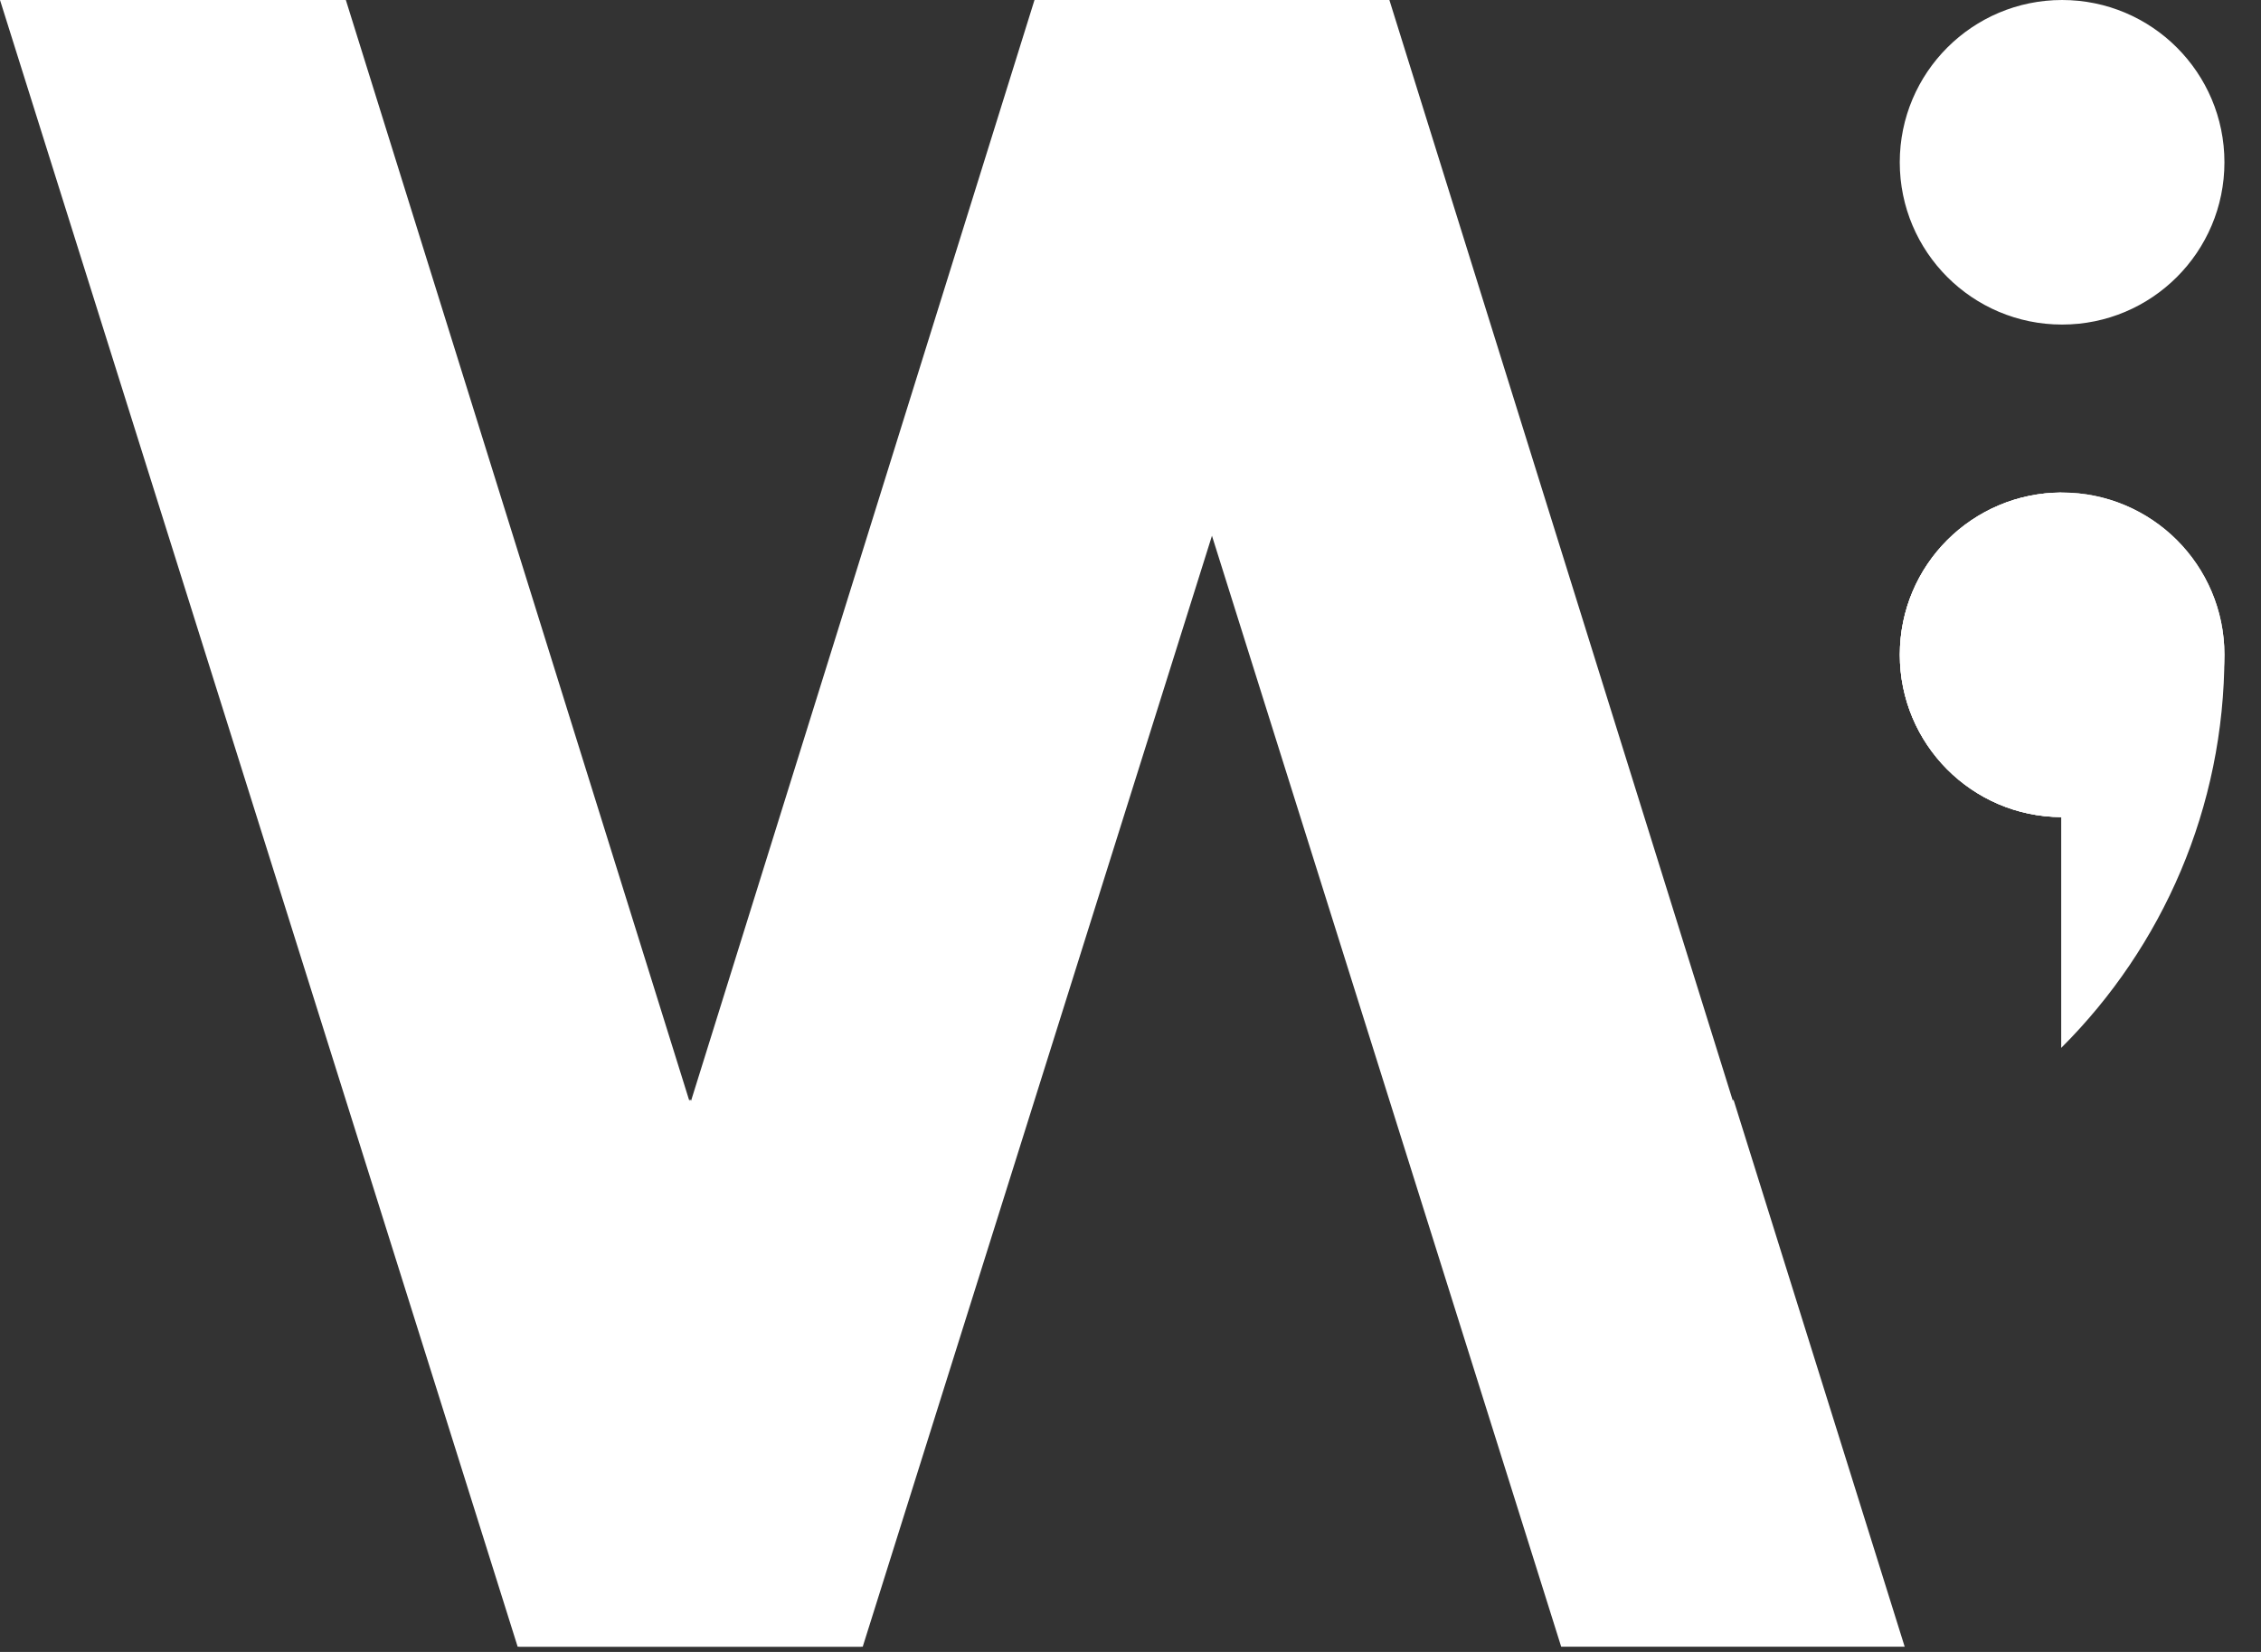 <svg width="52" height="38" viewBox="0 0 52 38" fill="none" xmlns="http://www.w3.org/2000/svg">
<rect x="0" y="0" width="52" height="38" fill="#333333" stroke="none"/>
<path d="M47.425 7.466C45.364 7.466 43.692 5.795 43.692 3.733C43.692 1.672 45.364 0 47.425 0C49.487 0 51.159 1.672 51.159 3.733C51.159 5.795 49.487 7.466 47.425 7.466Z" fill="white"/>
<path d="M51.159 15.062C51.159 16.094 50.74 17.028 50.065 17.703C49.39 18.378 48.455 18.795 47.426 18.795H47.406C45.355 18.785 43.694 17.117 43.694 15.061C43.694 14.03 44.111 13.097 44.786 12.422C45.458 11.752 46.384 11.335 47.406 11.33H47.426C48.456 11.33 49.39 11.749 50.065 12.422C50.74 13.098 51.159 14.031 51.159 15.062Z" fill="white"/>
<path d="M51.159 15.062C51.159 18.588 49.73 21.781 47.418 24.092C47.414 24.095 47.409 24.101 47.405 24.105V18.796C45.354 18.785 43.693 17.118 43.693 15.062C43.693 14.031 44.11 13.098 44.785 12.423C45.457 11.753 46.383 11.336 47.405 11.331H47.425C48.455 11.331 49.389 11.75 50.064 12.423C50.74 13.098 51.159 14.031 51.159 15.062Z" fill="white"/>
<path d="M44.786 12.422C45.458 11.752 46.384 11.335 47.406 11.33V18.796C45.355 18.785 43.694 17.118 43.694 15.062C43.693 14.031 44.11 13.098 44.786 12.422Z" fill="white"/>
<path d="M15.866 25.288L15.854 25.324L7.954 0H0L11.905 37.879H19.805L15.866 25.288Z" fill="white"/>
<path d="M39.866 25.288L39.854 25.324L31.954 0H24L35.905 37.879H43.805L39.866 25.288Z" fill="white"/>
<path d="M11.942 37.879H19.842L31.747 0H23.792L15.893 25.324L15.881 25.288L11.942 37.879Z" fill="white"/>
</svg>

